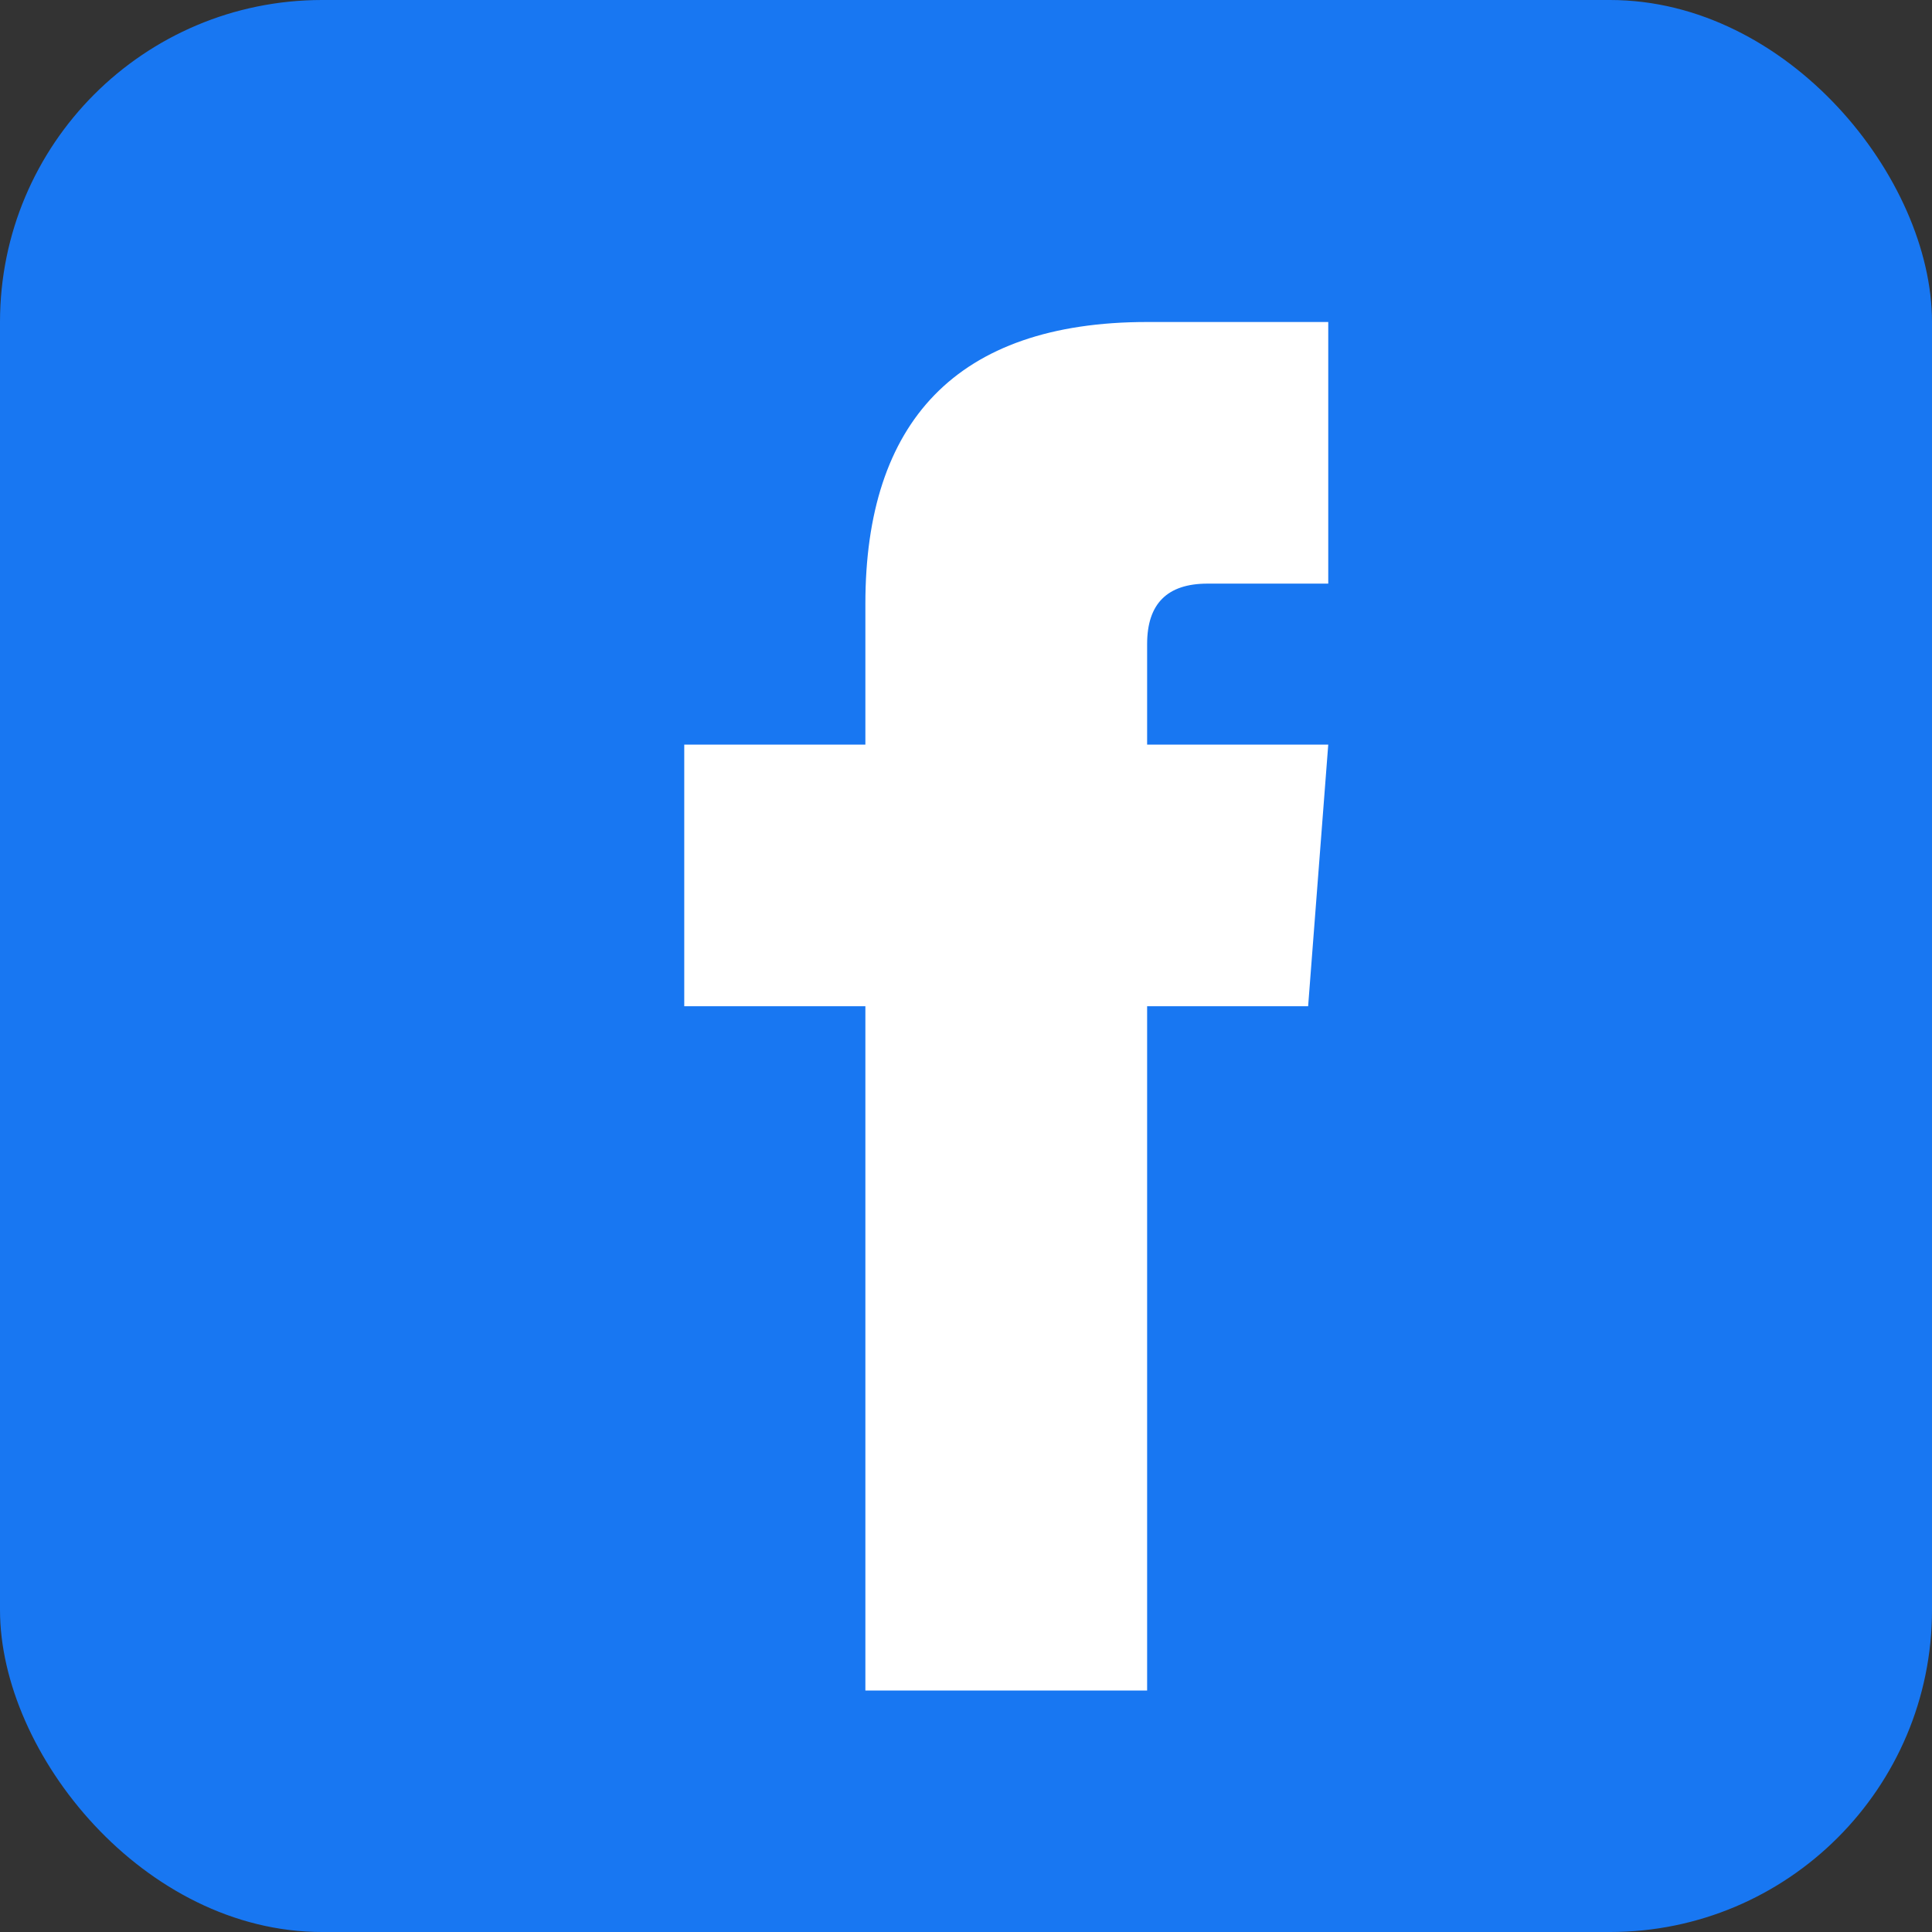 <svg xmlns="http://www.w3.org/2000/svg" viewBox="0 0 24 24" width="24" height="24">
  <rect x="0" y="0" width="24" height="24" fill="#333333" stroke="none"/>
  <rect width="24" height="24" rx="4" fill="#1877f2"/>
  <path d="M16.5 12.5h-2.25V21h-3.5v-8.5H8.5V9.25h2.25V7.5c0-2.25 1.125-3.5 3.5-3.5h2.25v3.25H15c-.5 0-.75.25-.75.75v1.25h2.25l-.25 3.25z" fill="white"/>
</svg>
